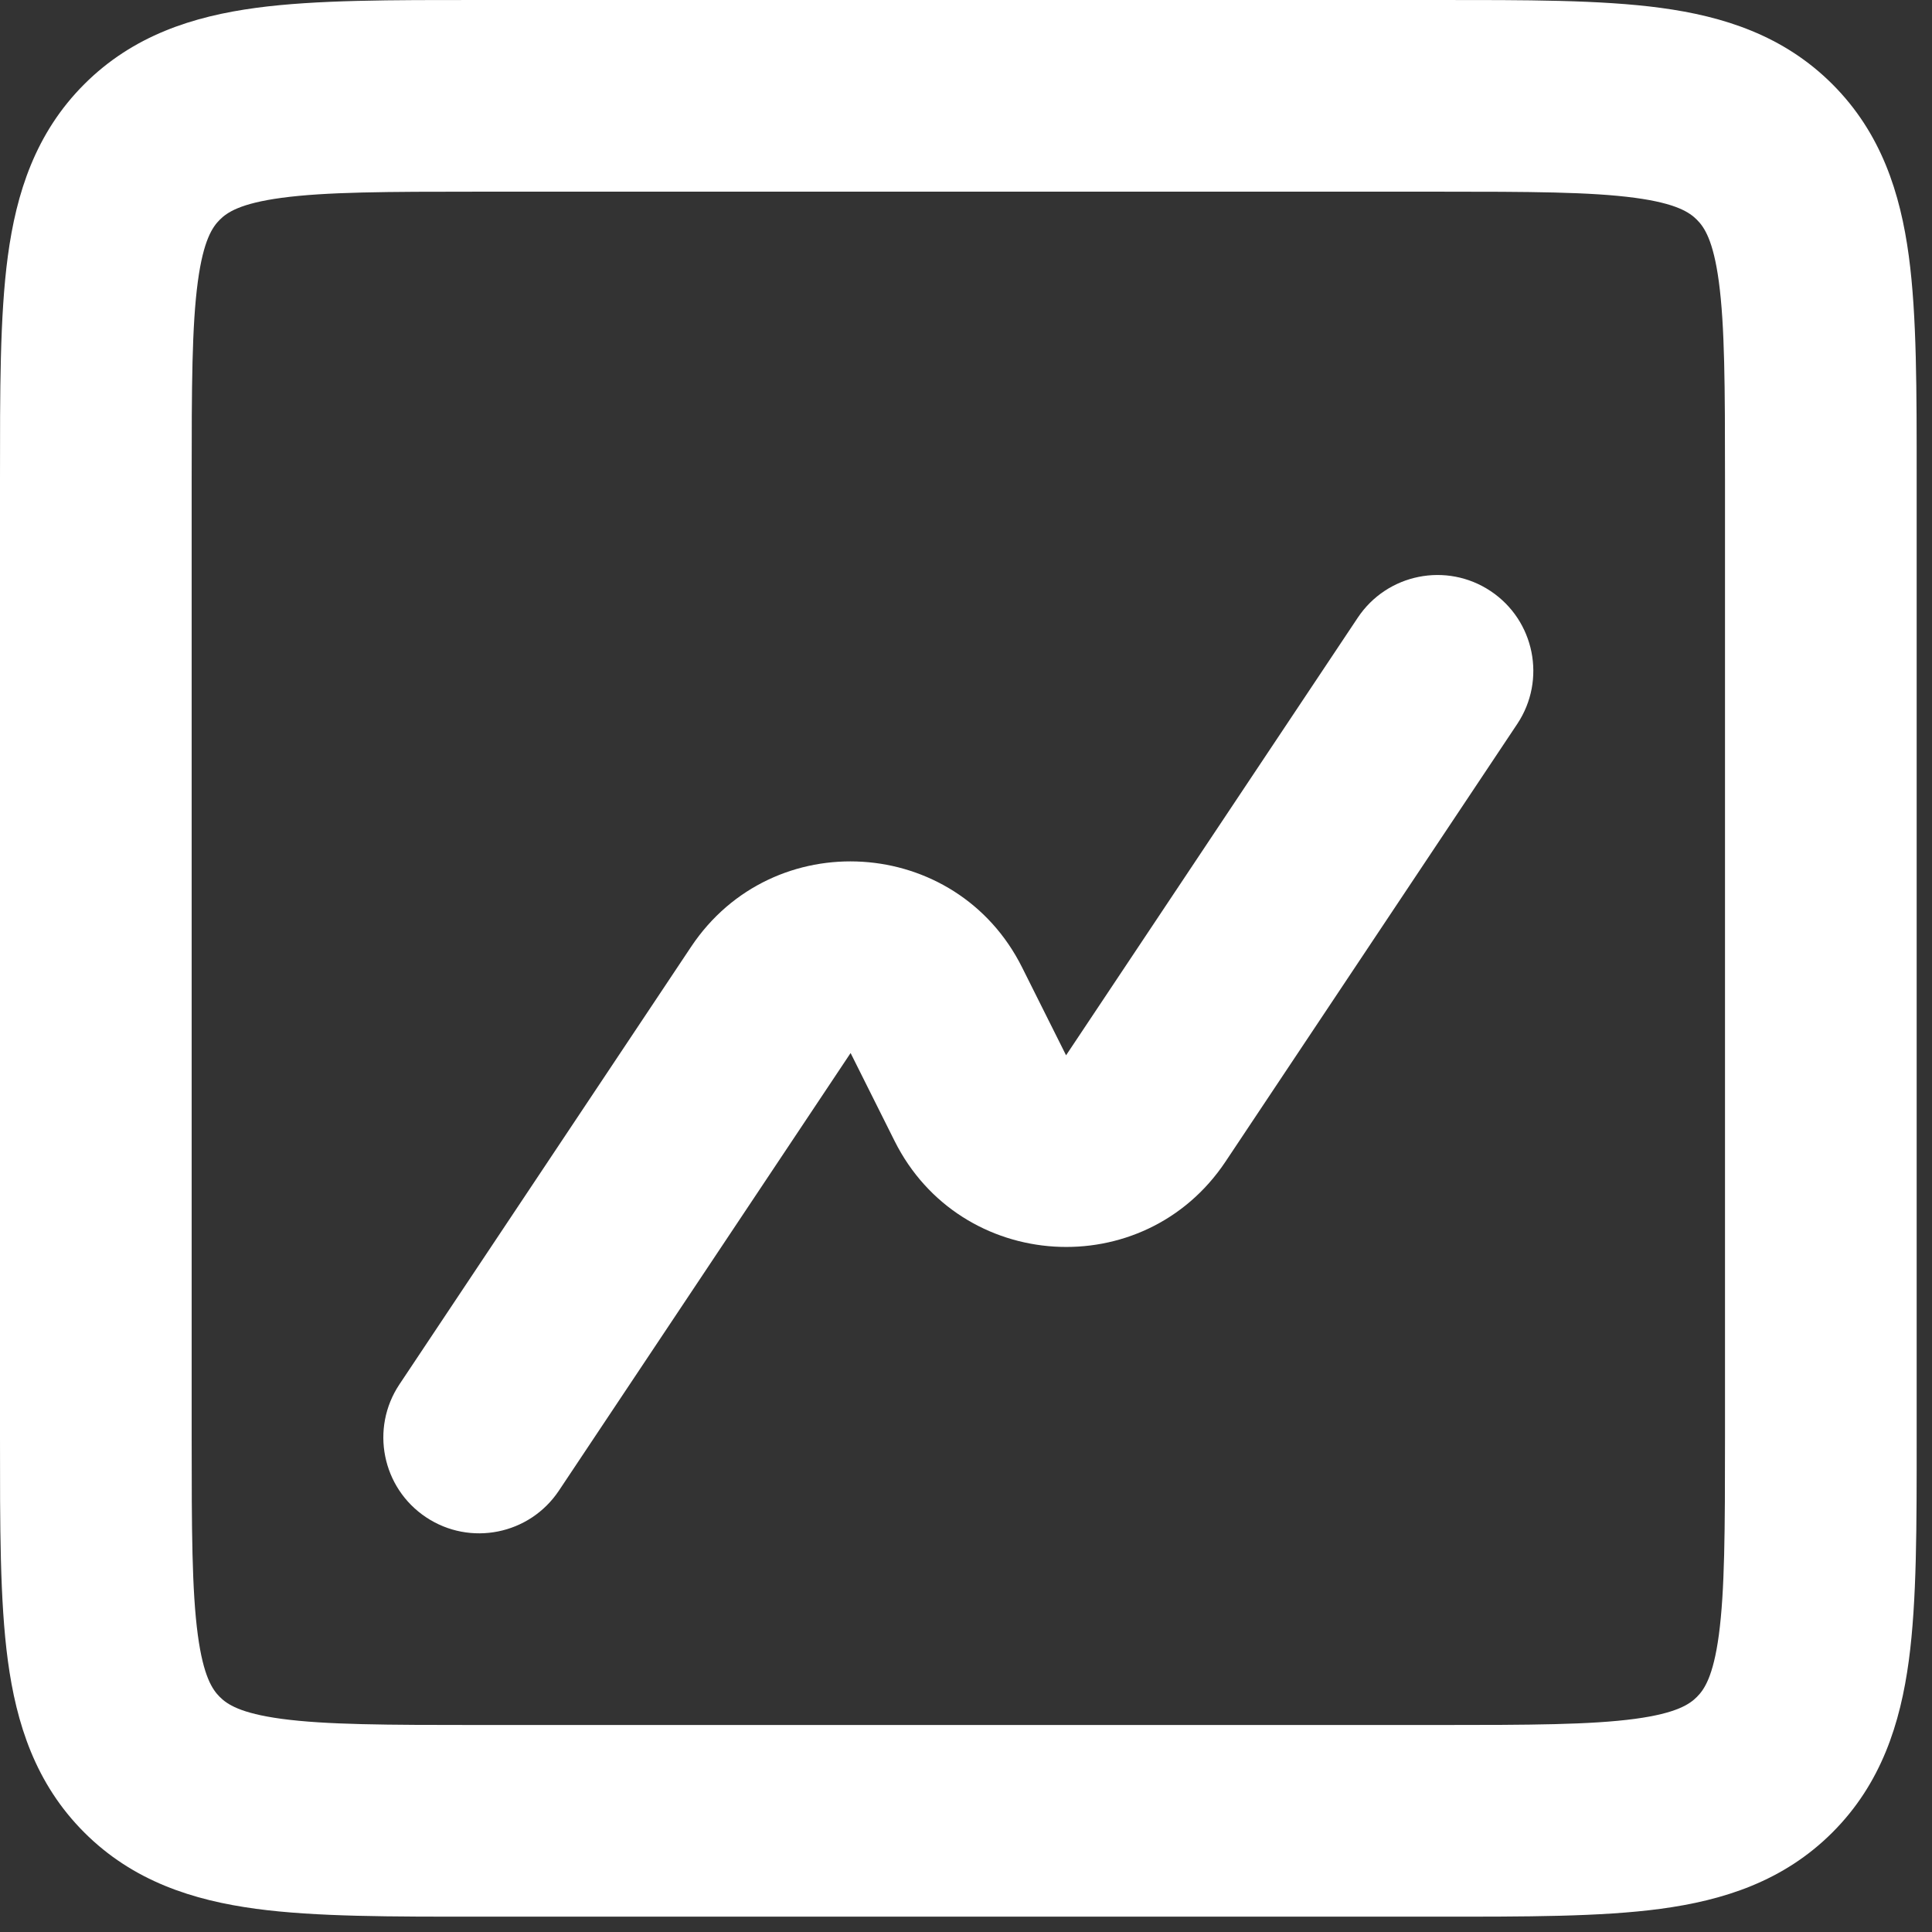 <?xml version="1.0" encoding="utf-8"?>
<svg xmlns="http://www.w3.org/2000/svg" fill="none" height="100%" overflow="visible" preserveAspectRatio="none" style="display: block;" viewBox="0 0 63 63" width="100%">
<rect x="0" y="0" width="63" height="63" fill="#333333" stroke="none"/>
<g id="Union">
<path d="M44.275 20.142C45.232 18.706 47.172 18.318 48.608 19.275C50.044 20.232 50.432 22.172 49.475 23.608L39.963 37.878C37.301 41.871 31.318 41.499 29.172 37.207L27.737 34.338L18.225 48.608C17.268 50.044 15.328 50.432 13.892 49.475C12.456 48.518 12.068 46.578 13.025 45.142L22.537 30.872C25.199 26.879 31.182 27.252 33.328 31.543L34.763 34.412L44.275 20.142Z" fill="white"/>
<path clip-rule="evenodd" d="M46.875 1.76782e-05C49.733 1.76782e-05 52.192 -0.007 54.15 0.256C56.199 0.532 58.161 1.154 59.753 2.747C61.346 4.339 61.968 6.301 62.244 8.35C62.507 10.308 62.5 12.767 62.5 15.625V46.875C62.5 49.733 62.507 52.192 62.244 54.15C61.968 56.199 61.346 58.161 59.753 59.753C58.161 61.346 56.199 61.968 54.15 62.244C52.192 62.507 49.733 62.5 46.875 62.5H15.625C12.767 62.5 10.308 62.507 8.35 62.244C6.301 61.968 4.339 61.346 2.747 59.753C1.154 58.161 0.532 56.199 0.256 54.15C-0.007 52.192 1.76781e-05 49.733 1.76783e-05 46.875V15.625C1.76498e-05 12.767 -0.007 10.308 0.256 8.35C0.532 6.301 1.154 4.339 2.747 2.747C4.339 1.154 6.301 0.532 8.35 0.256C10.308 -0.007 12.767 1.76496e-05 15.625 1.76782e-05H46.875ZM15.625 6.25C12.59 6.25 10.628 6.257 9.183 6.451C7.828 6.634 7.403 6.928 7.166 7.166C6.928 7.403 6.634 7.828 6.451 9.183C6.257 10.628 6.25 12.59 6.25 15.625V46.875C6.25 49.91 6.257 51.872 6.451 53.317C6.634 54.672 6.928 55.097 7.166 55.334C7.403 55.572 7.828 55.866 9.183 56.049C10.628 56.243 12.59 56.25 15.625 56.25H46.875C49.91 56.25 51.872 56.243 53.317 56.049C54.672 55.866 55.097 55.572 55.334 55.334C55.572 55.097 55.866 54.672 56.049 53.317C56.243 51.872 56.25 49.91 56.25 46.875V15.625C56.25 12.59 56.243 10.628 56.049 9.183C55.866 7.828 55.572 7.403 55.334 7.166C55.097 6.928 54.672 6.634 53.317 6.451C51.872 6.257 49.91 6.25 46.875 6.25H15.625Z" fill="white" fill-rule="evenodd"/>
</g>
</svg>